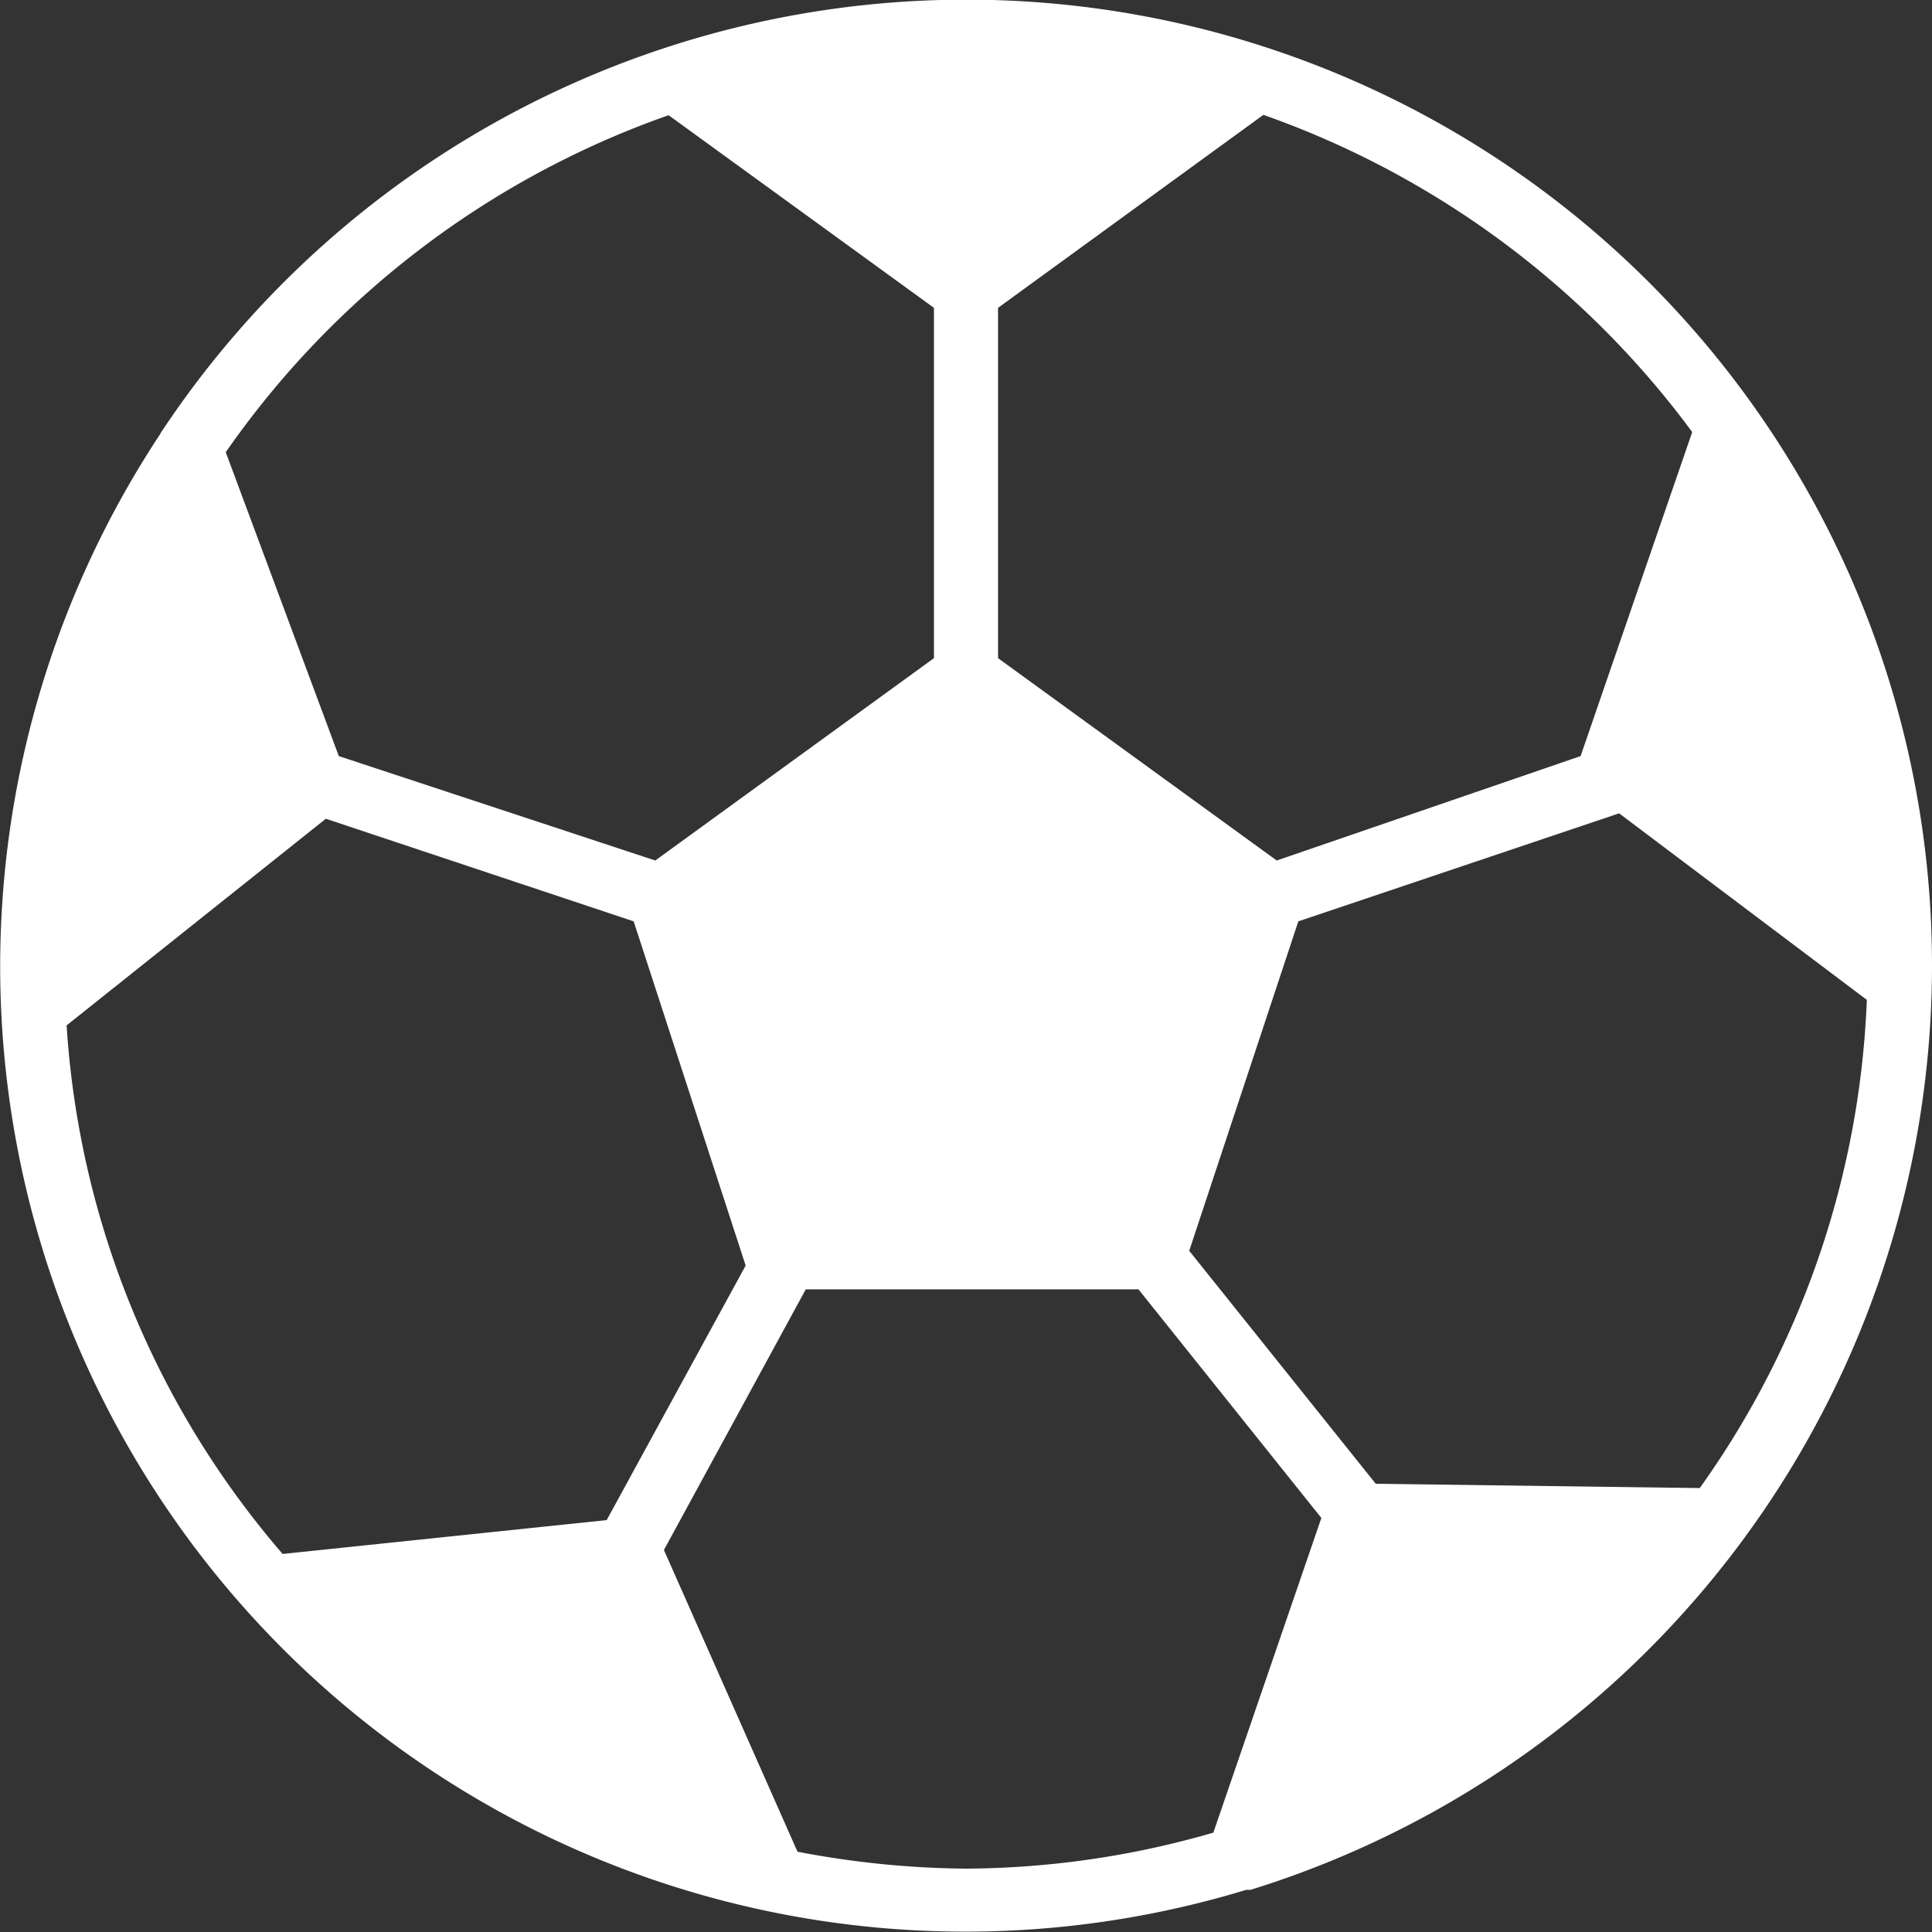 <svg xmlns="http://www.w3.org/2000/svg" viewBox="0 0 53.66 53.66"><rect x="0" y="0" width="53.66" height="53.66" fill="#333333" stroke="none"/><defs><style>.cls-1{fill:#fff;}</style></defs><g id="Capa_2" data-name="Capa 2"><g id="Layer_2" data-name="Layer 2"><g id="Layer_42" data-name="Layer 42"><path class="cls-1" d="M53.66,26.83A26.82,26.82,0,0,0,4.52,11.94a.91.91,0,0,0-.08.13,26.81,26.81,0,0,0,16.83,41h0a26.78,26.78,0,0,0,13.34-.58l.12,0A26.89,26.89,0,0,0,53.66,26.83ZM16.85,42.22l-9,.94a24.88,24.88,0,0,1-6-14.68l7.2-5.74,8.55,2.85,3.11,9.56ZM36.06,25.59l8.91-3,6.88,5.18a25,25,0,0,1-4.64,13.56l-9-.12-5.18-6.47ZM47,12l-3.1,9a.06.06,0,0,0,0,0L35.46,23.9l-7.74-5.62V8.55l7.37-5.36A25.21,25.21,0,0,1,47,12ZM18.57,3.2l7.37,5.35v9.73L18.2,23.9,9.41,21,6.27,12.56A25.12,25.12,0,0,1,18.57,3.2Zm3.58,48.23-3.71-8.38,3.94-7.24h9.24l5.08,6.35-3,8.74a25,25,0,0,1-6.9,1A25.78,25.78,0,0,1,22.15,51.43Z"/></g></g></g></svg>